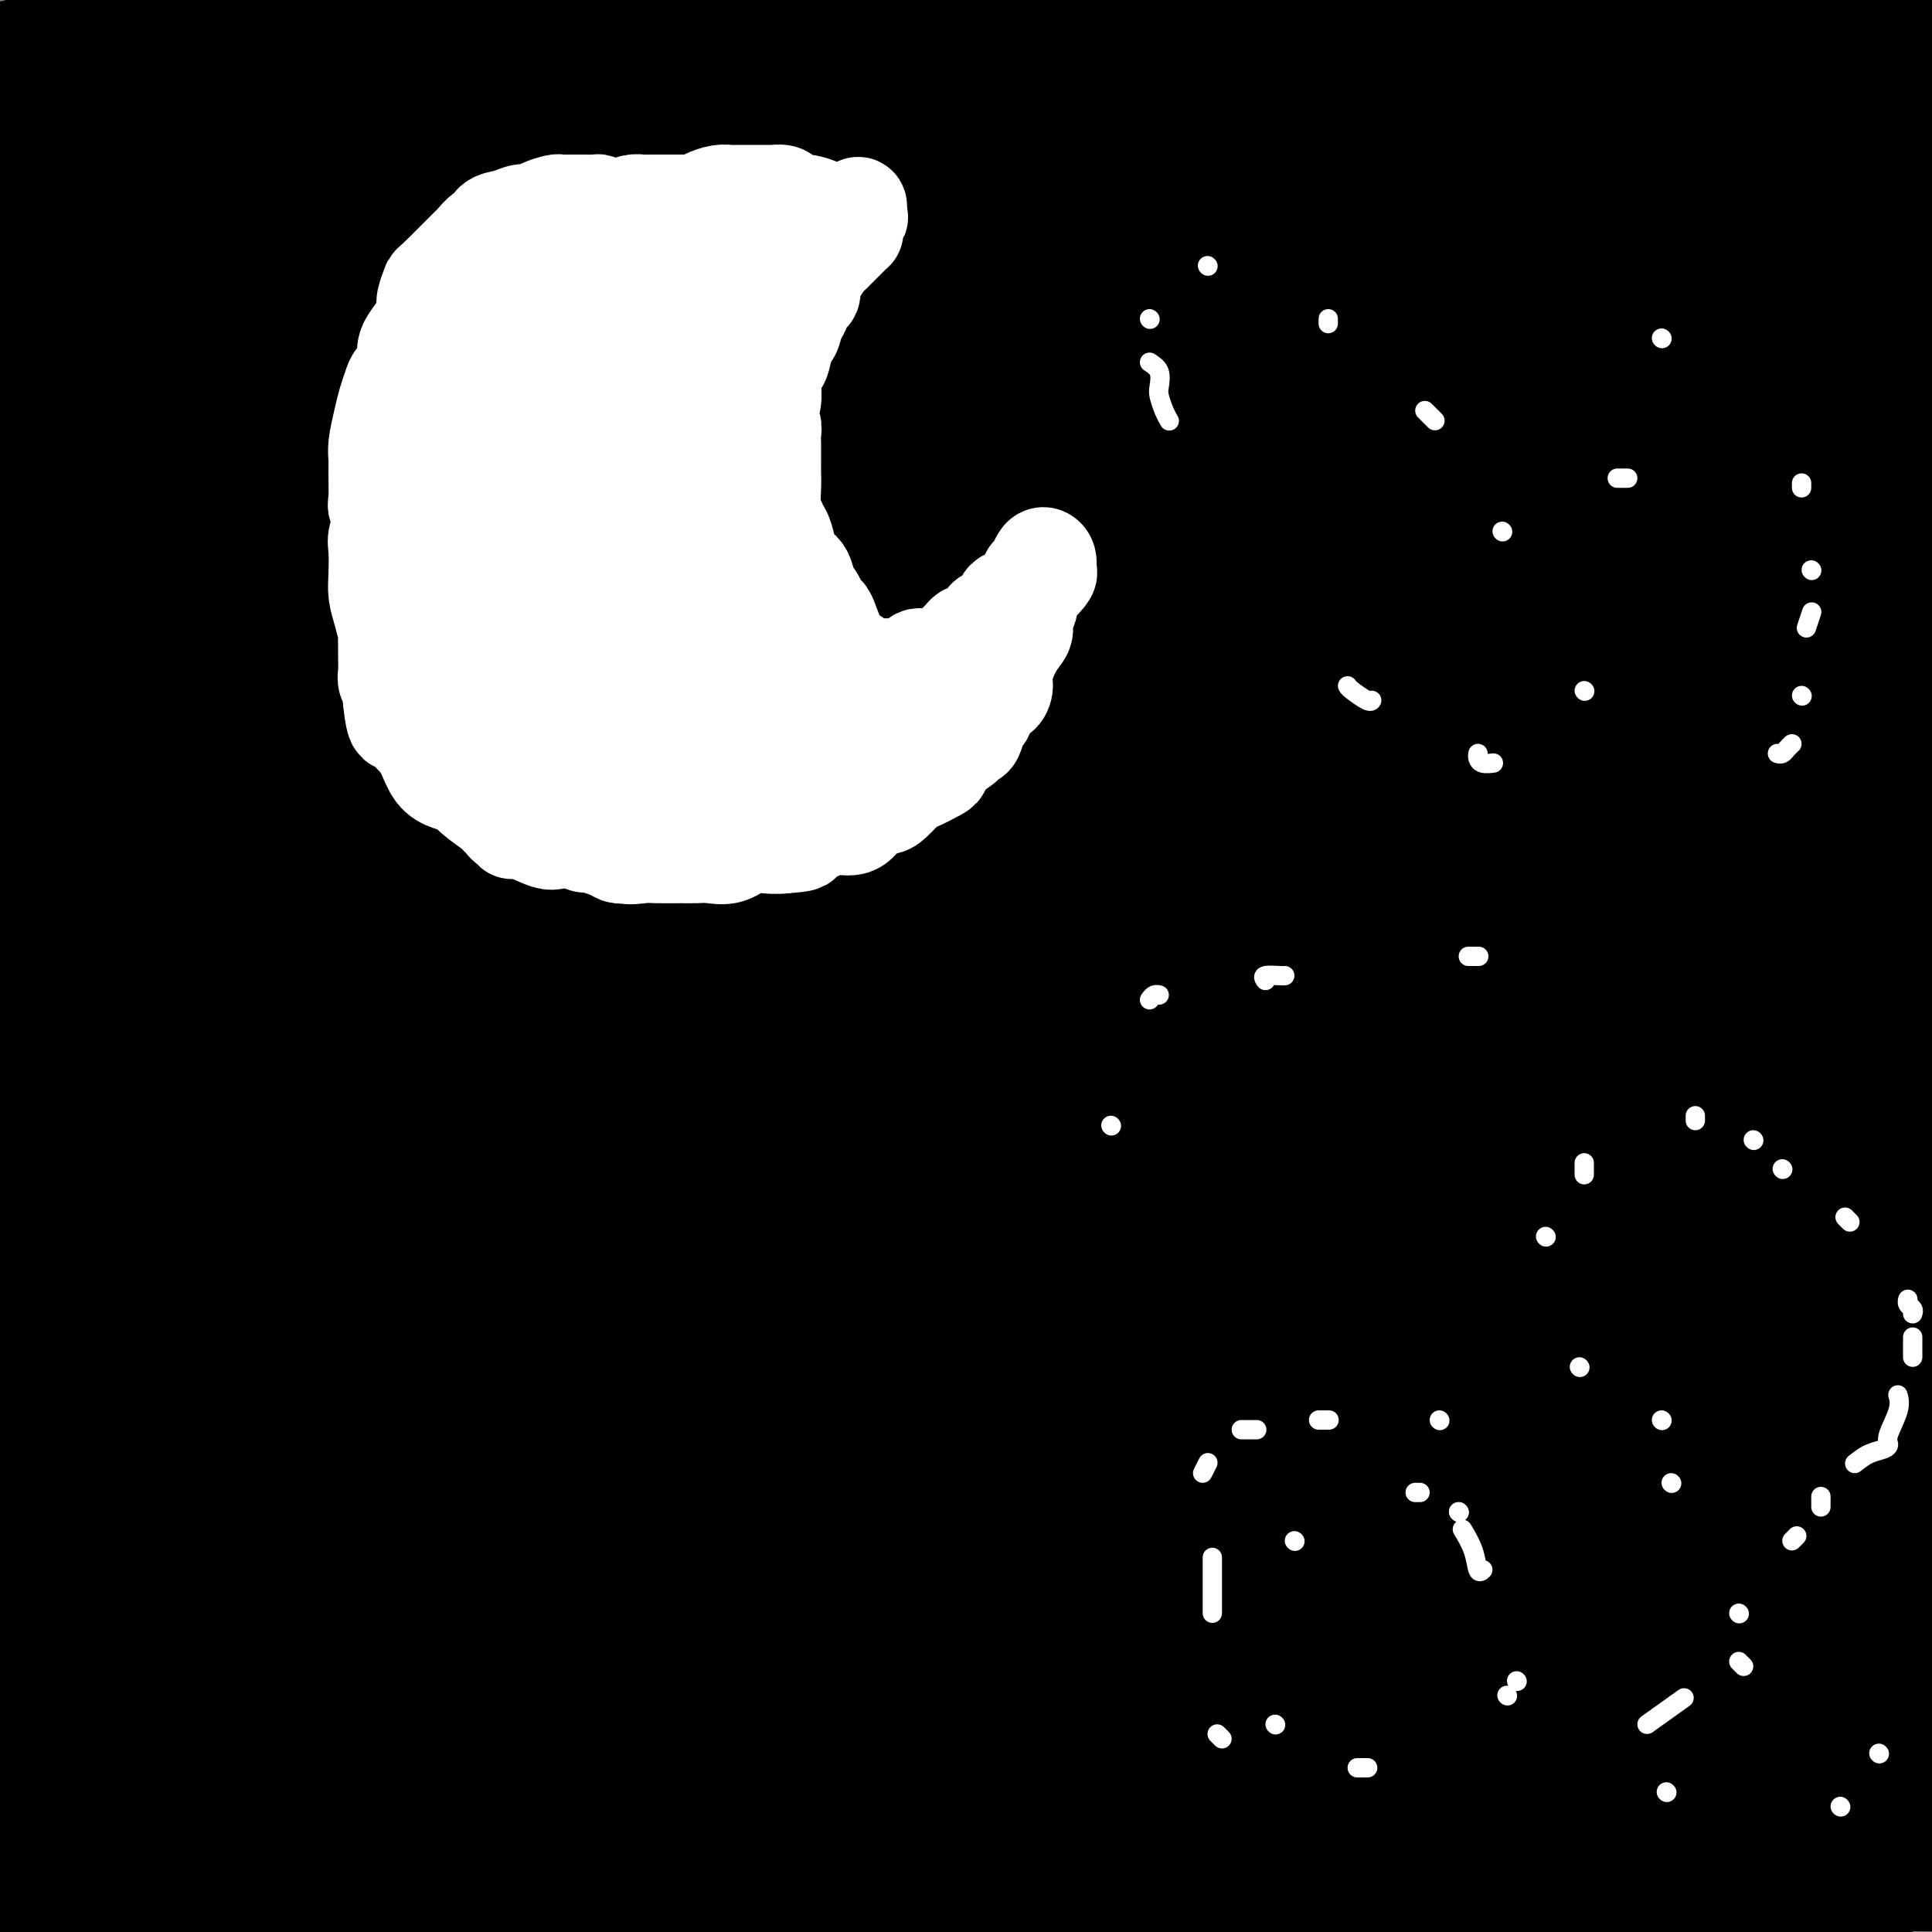 <svg viewBox='0 0 400 400' version='1.1' xmlns='http://www.w3.org/2000/svg' xmlns:xlink='http://www.w3.org/1999/xlink'><rect x="0" y="0" width="400" height="400" fill="#808080" stroke="none"/><g fill='none' stroke='#000000' stroke-width='28' stroke-linecap='round' stroke-linejoin='round'><path d='M50,2c-0.496,0.435 -0.992,0.871 -1,1c-0.008,0.129 0.472,-0.048 -2,1c-2.472,1.048 -7.896,3.321 -11,4c-3.104,0.679 -3.887,-0.234 -11,1c-7.113,1.234 -20.557,4.617 -34,8'/><path d='M46,8c-2.867,0.533 -5.733,1.067 0,0c5.733,-1.067 20.067,-3.733 33,-6c12.933,-2.267 24.467,-4.133 36,-6'/><path d='M126,0c0.637,-0.422 1.273,-0.844 0,0c-1.273,0.844 -4.456,2.956 -10,8c-5.544,5.044 -13.450,13.022 -25,20c-11.550,6.978 -26.744,12.955 -38,18c-11.256,5.045 -18.574,9.156 -27,12c-8.426,2.844 -17.961,4.419 -22,5c-4.039,0.581 -2.583,0.166 -2,0c0.583,-0.166 0.291,-0.083 0,0'/><path d='M41,11c0.000,0.000 12.000,-15.000 12,-15'/><path d='M44,7c2.444,-1.756 4.889,-3.511 0,0c-4.889,3.511 -17.111,12.289 -26,18c-8.889,5.711 -14.444,8.356 -20,11'/><path d='M1,30c-1.400,2.067 -2.800,4.133 0,0c2.800,-4.133 9.800,-14.467 17,-23c7.200,-8.533 14.600,-15.267 22,-22'/><path d='M14,17c4.000,-3.583 8.000,-7.167 0,0c-8.000,7.167 -28.000,25.083 -48,43'/><path d='M72,30c-6.289,2.756 -12.578,5.511 0,0c12.578,-5.511 44.022,-19.289 64,-26c19.978,-6.711 28.489,-6.356 37,-6'/><path d='M194,-1c0.004,-0.644 0.009,-1.288 0,0c-0.009,1.288 -0.030,4.508 -6,11c-5.970,6.492 -17.889,16.256 -32,27c-14.111,10.744 -30.415,22.470 -50,33c-19.585,10.530 -42.453,19.866 -62,26c-19.547,6.134 -35.774,9.067 -52,12'/><path d='M32,70c-6.584,3.542 -13.168,7.083 0,0c13.168,-7.083 46.087,-24.791 71,-37c24.913,-12.209 41.818,-18.918 56,-23c14.182,-4.082 25.639,-5.538 30,-6c4.361,-0.462 1.626,0.069 1,1c-0.626,0.931 0.857,2.260 -4,7c-4.857,4.740 -16.054,12.889 -32,21c-15.946,8.111 -36.639,16.184 -60,24c-23.361,7.816 -49.389,15.376 -68,19c-18.611,3.624 -29.806,3.312 -41,3'/><path d='M17,37c-3.415,2.780 -6.831,5.561 0,0c6.831,-5.561 23.908,-19.462 30,-25c6.092,-5.538 1.200,-2.711 -1,-1c-2.200,1.711 -1.708,2.307 -6,5c-4.292,2.693 -13.369,7.484 -27,14c-13.631,6.516 -31.815,14.758 -50,23'/><path d='M28,34c-11.575,0.893 -23.150,1.785 0,0c23.150,-1.785 81.027,-6.249 113,-8c31.973,-1.751 38.044,-0.790 45,0c6.956,0.790 14.798,1.409 19,3c4.202,1.591 4.765,4.154 3,8c-1.765,3.846 -5.857,8.975 -14,15c-8.143,6.025 -20.337,12.945 -39,21c-18.663,8.055 -43.794,17.246 -70,23c-26.206,5.754 -53.487,8.073 -76,9c-22.513,0.927 -40.256,0.464 -58,0'/><path d='M10,66c-5.117,2.257 -10.235,4.514 0,0c10.235,-4.514 35.821,-15.799 70,-25c34.179,-9.201 76.949,-16.320 102,-19c25.051,-2.680 32.382,-0.923 35,0c2.618,0.923 0.524,1.011 0,2c-0.524,0.989 0.523,2.878 -9,8c-9.523,5.122 -29.614,13.476 -47,18c-17.386,4.524 -32.065,5.218 -56,6c-23.935,0.782 -57.124,1.652 -83,2c-25.876,0.348 -44.438,0.174 -63,0'/><path d='M36,9c-3.576,0.619 -7.151,1.238 0,0c7.151,-1.238 25.029,-4.333 35,-6c9.971,-1.667 12.036,-1.905 13,-2c0.964,-0.095 0.828,-0.047 0,1c-0.828,1.047 -2.348,3.092 -6,5c-3.652,1.908 -9.438,3.680 -13,6c-3.562,2.320 -4.901,5.189 -6,7c-1.099,1.811 -1.957,2.565 -2,3c-0.043,0.435 0.731,0.549 0,1c-0.731,0.451 -2.966,1.237 5,-2c7.966,-3.237 26.133,-10.496 44,-16c17.867,-5.504 35.433,-9.252 53,-13'/><path d='M193,-1c0.917,-0.107 1.833,-0.214 0,0c-1.833,0.214 -6.417,0.750 -8,1c-1.583,0.250 -0.167,0.214 2,-1c2.167,-1.214 5.083,-3.607 8,-6'/><path d='M269,13c4.865,-4.238 9.729,-8.477 0,0c-9.729,8.477 -34.052,29.669 -50,44c-15.948,14.331 -23.522,21.799 -44,35c-20.478,13.201 -53.862,32.133 -68,40c-14.138,7.867 -9.031,4.667 -7,4c2.031,-0.667 0.985,1.199 3,0c2.015,-1.199 7.091,-5.464 17,-11c9.909,-5.536 24.650,-12.343 38,-19c13.350,-6.657 25.308,-13.163 33,-17c7.692,-3.837 11.117,-5.005 13,-6c1.883,-0.995 2.224,-1.816 2,-2c-0.224,-0.184 -1.012,0.270 -2,1c-0.988,0.730 -2.175,1.735 -8,4c-5.825,2.265 -16.287,5.790 -28,11c-11.713,5.210 -24.678,12.105 -46,17c-21.322,4.895 -51.001,7.791 -63,9c-11.999,1.209 -6.319,0.732 -4,0c2.319,-0.732 1.278,-1.721 6,-7c4.722,-5.279 15.207,-14.850 27,-25c11.793,-10.150 24.895,-20.878 36,-30c11.105,-9.122 20.213,-16.637 25,-21c4.787,-4.363 5.253,-5.573 5,-6c-0.253,-0.427 -1.224,-0.072 -2,0c-0.776,0.072 -1.357,-0.139 -4,0c-2.643,0.139 -7.349,0.628 -14,1c-6.651,0.372 -15.247,0.626 -23,1c-7.753,0.374 -14.663,0.869 -20,1c-5.337,0.131 -9.101,-0.103 -9,0c0.101,0.103 4.068,0.543 17,-4c12.932,-4.543 34.828,-14.069 55,-20c20.172,-5.931 38.621,-8.266 54,-11c15.379,-2.734 27.690,-5.867 40,-9'/><path d='M247,1c1.903,-1.613 3.806,-3.226 0,0c-3.806,3.226 -13.320,11.290 -24,20c-10.680,8.710 -22.528,18.066 -38,28c-15.472,9.934 -34.570,20.447 -53,30c-18.430,9.553 -36.191,18.146 -49,26c-12.809,7.854 -20.666,14.970 -24,18c-3.334,3.030 -2.143,1.974 7,0c9.143,-1.974 26.240,-4.868 41,-7c14.760,-2.132 27.183,-3.503 42,-7c14.817,-3.497 32.028,-9.121 45,-12c12.972,-2.879 21.706,-3.015 25,-3c3.294,0.015 1.150,0.181 -1,1c-2.150,0.819 -4.306,2.293 -10,5c-5.694,2.707 -14.927,6.648 -27,9c-12.073,2.352 -26.987,3.115 -42,5c-15.013,1.885 -30.124,4.893 -46,7c-15.876,2.107 -32.517,3.315 -40,4c-7.483,0.685 -5.809,0.848 -5,0c0.809,-0.848 0.752,-2.707 9,-7c8.248,-4.293 24.801,-11.020 42,-17c17.199,-5.980 35.043,-11.213 50,-14c14.957,-2.787 27.026,-3.129 33,-4c5.974,-0.871 5.852,-2.272 1,0c-4.852,2.272 -14.435,8.217 -25,12c-10.565,3.783 -22.114,5.403 -43,6c-20.886,0.597 -51.110,0.171 -79,0c-27.890,-0.171 -53.445,-0.085 -79,0'/><path d='M11,91c-12.244,1.179 -24.488,2.358 0,0c24.488,-2.358 85.708,-8.253 120,-11c34.292,-2.747 41.656,-2.347 64,-4c22.344,-1.653 59.669,-5.359 85,-7c25.331,-1.641 38.667,-1.217 44,-1c5.333,0.217 2.662,0.228 0,2c-2.662,1.772 -5.315,5.307 -18,10c-12.685,4.693 -35.401,10.545 -64,16c-28.599,5.455 -63.082,10.513 -94,13c-30.918,2.487 -58.270,2.402 -80,5c-21.730,2.598 -37.839,7.878 -43,10c-5.161,2.122 0.625,1.087 -4,1c-4.625,-0.087 -19.662,0.773 2,0c21.662,-0.773 80.022,-3.179 125,-8c44.978,-4.821 76.575,-12.057 102,-16c25.425,-3.943 44.680,-4.593 53,-5c8.320,-0.407 5.705,-0.570 5,0c-0.705,0.570 0.499,1.872 -11,5c-11.499,3.128 -35.701,8.082 -62,11c-26.299,2.918 -54.695,3.801 -79,5c-24.305,1.199 -44.520,2.714 -58,4c-13.480,1.286 -20.226,2.342 -23,3c-2.774,0.658 -1.576,0.918 0,1c1.576,0.082 3.530,-0.016 15,0c11.470,0.016 32.458,0.144 53,0c20.542,-0.144 40.640,-0.560 58,3c17.360,3.560 31.983,11.098 37,17c5.017,5.902 0.427,10.170 -10,18c-10.427,7.830 -26.692,19.224 -48,28c-21.308,8.776 -47.659,14.936 -74,19c-26.341,4.064 -52.670,6.032 -79,8'/><path d='M27,218c-25.833,2.333 -50.917,4.167 -76,6'/><path d='M88,233c-13.092,0.050 -26.184,0.100 0,0c26.184,-0.100 91.645,-0.352 149,0c57.355,0.352 106.606,1.306 127,4c20.394,2.694 11.932,7.128 1,13c-10.932,5.872 -24.332,13.182 -41,18c-16.668,4.818 -36.603,7.143 -74,8c-37.397,0.857 -92.256,0.245 -145,0c-52.744,-0.245 -103.372,-0.122 -154,0'/><path d='M107,278c-20.132,0.174 -40.264,0.348 0,0c40.264,-0.348 140.925,-1.217 189,1c48.075,2.217 43.564,7.519 41,12c-2.564,4.481 -3.182,8.139 -17,16c-13.818,7.861 -40.836,19.924 -67,27c-26.164,7.076 -51.476,9.165 -95,12c-43.524,2.835 -105.262,6.418 -167,10'/><path d='M137,384c-11.643,-0.065 -23.286,-0.131 0,0c23.286,0.131 81.500,0.458 110,2c28.500,1.542 27.286,4.298 23,8c-4.286,3.702 -11.643,8.351 -19,13'/><path d='M385,381c-4.333,1.417 -8.667,2.833 0,0c8.667,-2.833 30.333,-9.917 52,-17'/><path d='M135,385c-8.494,1.571 -16.988,3.143 0,0c16.988,-3.143 59.458,-11.000 100,-16c40.542,-5.000 79.155,-7.143 107,-8c27.845,-0.857 44.923,-0.429 62,0'/><path d='M381,389c7.333,-1.250 14.667,-2.500 0,0c-14.667,2.500 -51.333,8.750 -88,15'/><path d='M172,389c-11.556,1.178 -23.111,2.356 0,0c23.111,-2.356 80.889,-8.244 126,-11c45.111,-2.756 77.556,-2.378 110,-2'/><path d='M171,392c-8.451,1.908 -16.903,3.817 0,0c16.903,-3.817 59.160,-13.359 93,-18c33.840,-4.641 59.262,-4.380 78,-5c18.738,-0.620 30.791,-2.121 31,-1c0.209,1.121 -11.428,4.864 -22,7c-10.572,2.136 -20.081,2.665 -43,5c-22.919,2.335 -59.247,6.475 -94,10c-34.753,3.525 -67.929,6.436 -98,8c-30.071,1.564 -57.035,1.782 -84,2'/><path d='M29,378c-7.132,1.980 -14.263,3.961 0,0c14.263,-3.961 49.921,-13.862 81,-21c31.079,-7.138 57.579,-11.512 75,-14c17.421,-2.488 25.762,-3.090 24,0c-1.762,3.090 -13.628,9.870 -32,18c-18.372,8.130 -43.249,17.608 -74,25c-30.751,7.392 -67.375,12.696 -104,18'/><path d='M36,379c-3.661,0.391 -7.322,0.782 0,0c7.322,-0.782 25.628,-2.737 45,-4c19.372,-1.263 39.811,-1.833 60,-2c20.189,-0.167 40.128,0.071 51,0c10.872,-0.071 12.678,-0.449 2,4c-10.678,4.449 -33.839,13.724 -57,23'/><path d='M208,389c-11.556,0.333 -23.111,0.667 0,0c23.111,-0.667 80.889,-2.333 120,-3c39.111,-0.667 59.556,-0.333 80,0'/><path d='M145,391c-8.875,2.625 -17.750,5.250 0,0c17.750,-5.250 62.125,-18.375 100,-27c37.875,-8.625 69.250,-12.750 94,-16c24.750,-3.250 42.875,-5.625 61,-8'/><path d='M391,347c15.167,-1.003 30.335,-2.006 0,0c-30.335,2.006 -106.172,7.022 -143,9c-36.828,1.978 -34.646,0.917 -64,1c-29.354,0.083 -90.244,1.309 -144,2c-53.756,0.691 -100.378,0.845 -147,1'/><path d='M22,311c-9.764,0.293 -19.528,0.586 0,0c19.528,-0.586 68.346,-2.051 113,-2c44.654,0.051 85.142,1.617 106,2c20.858,0.383 22.086,-0.417 21,0c-1.086,0.417 -4.487,2.050 -16,5c-11.513,2.950 -31.138,7.217 -60,11c-28.862,3.783 -66.961,7.081 -105,11c-38.039,3.919 -76.020,8.460 -114,13'/><path d='M93,341c-9.542,0.340 -19.084,0.679 0,0c19.084,-0.679 66.794,-2.377 108,-4c41.206,-1.623 75.909,-3.170 83,-2c7.091,1.170 -13.429,5.056 -39,10c-25.571,4.944 -56.192,10.947 -93,16c-36.808,5.053 -79.802,9.158 -127,11c-47.198,1.842 -98.599,1.421 -150,1'/><path d='M88,343c-18.363,0.113 -36.726,0.226 0,0c36.726,-0.226 128.542,-0.792 191,-1c62.458,-0.208 95.560,-0.060 116,0c20.440,0.060 28.220,0.030 36,0'/><path d='M326,360c12.012,-0.821 24.024,-1.643 0,0c-24.024,1.643 -84.083,5.750 -145,11c-60.917,5.250 -122.690,11.643 -173,15c-50.310,3.357 -89.155,3.679 -128,4'/><path d='M76,350c-14.336,-0.090 -28.673,-0.181 0,0c28.673,0.181 100.354,0.632 154,0c53.646,-0.632 89.255,-2.349 112,-3c22.745,-0.651 32.625,-0.238 33,0c0.375,0.238 -8.755,0.301 -27,2c-18.245,1.699 -45.604,5.034 -88,8c-42.396,2.966 -99.827,5.562 -147,7c-47.173,1.438 -84.086,1.719 -121,2'/><path d='M60,300c-13.684,0.502 -27.368,1.004 0,0c27.368,-1.004 95.787,-3.514 148,-5c52.213,-1.486 88.219,-1.949 114,-2c25.781,-0.051 41.338,0.308 46,0c4.662,-0.308 -1.571,-1.284 -17,0c-15.429,1.284 -40.053,4.829 -65,8c-24.947,3.171 -50.216,5.969 -91,12c-40.784,6.031 -97.081,15.295 -150,20c-52.919,4.705 -102.459,4.853 -152,5'/><path d='M28,303c-14.024,0.310 -28.048,0.619 0,0c28.048,-0.619 98.167,-2.167 159,-3c60.833,-0.833 112.381,-0.952 152,-1c39.619,-0.048 67.310,-0.024 95,0'/><path d='M303,329c9.726,-0.780 19.452,-1.560 0,0c-19.452,1.560 -68.083,5.458 -117,9c-48.917,3.542 -98.119,6.726 -164,9c-65.881,2.274 -148.440,3.637 -231,5'/><path d='M166,332c-15.133,0.089 -30.267,0.178 0,0c30.267,-0.178 105.933,-0.622 159,-1c53.067,-0.378 83.533,-0.689 114,-1'/><path d='M350,350c6.149,-0.649 12.298,-1.298 0,0c-12.298,1.298 -43.042,4.542 -109,6c-65.958,1.458 -167.131,1.131 -240,2c-72.869,0.869 -117.435,2.935 -162,5'/><path d='M131,325c-14.173,0.000 -28.345,0.000 0,0c28.345,0.000 99.208,0.000 150,0c50.792,0.000 81.512,0.000 99,0c17.488,0.000 21.744,0.000 26,0'/><path d='M355,331c8.429,-1.000 16.857,-2.000 0,0c-16.857,2.000 -59.000,7.000 -107,11c-48.000,4.000 -101.857,7.000 -154,9c-52.143,2.000 -102.571,3.000 -153,4'/><path d='M59,322c-14.627,0.026 -29.254,0.051 0,0c29.254,-0.051 102.390,-0.179 148,0c45.610,0.179 63.695,0.666 86,0c22.305,-0.666 48.830,-2.485 50,0c1.170,2.485 -23.016,9.274 -52,16c-28.984,6.726 -62.765,13.388 -106,19c-43.235,5.612 -95.924,10.175 -145,12c-49.076,1.825 -94.538,0.913 -140,0'/><path d='M22,320c-9.763,0.290 -19.525,0.581 0,0c19.525,-0.581 68.339,-2.032 98,-3c29.661,-0.968 40.171,-1.453 47,-1c6.829,0.453 9.979,1.845 9,3c-0.979,1.155 -6.087,2.072 -15,5c-8.913,2.928 -21.630,7.865 -53,11c-31.370,3.135 -81.391,4.467 -107,5c-25.609,0.533 -26.804,0.266 -28,0'/><path d='M33,318c-5.428,1.539 -10.856,3.078 0,0c10.856,-3.078 37.997,-10.774 72,-16c34.003,-5.226 74.869,-7.982 113,-9c38.131,-1.018 73.525,-0.298 102,0c28.475,0.298 50.029,0.175 58,0c7.971,-0.175 2.360,-0.403 -2,2c-4.360,2.403 -7.468,7.438 -39,17c-31.532,9.562 -91.490,23.651 -146,31c-54.510,7.349 -103.574,7.957 -143,9c-39.426,1.043 -69.213,2.522 -99,4'/><path d='M140,274c-4.646,0.223 -9.292,0.445 0,0c9.292,-0.445 32.522,-1.558 49,-2c16.478,-0.442 26.205,-0.212 40,0c13.795,0.212 31.658,0.408 39,0c7.342,-0.408 4.164,-1.419 2,0c-2.164,1.419 -3.313,5.267 -34,11c-30.687,5.733 -90.910,13.352 -139,18c-48.090,4.648 -84.045,6.324 -120,8'/><path d='M20,241c-12.125,0.492 -24.251,0.985 0,0c24.251,-0.985 84.877,-3.447 124,-5c39.123,-1.553 56.743,-2.198 70,-2c13.257,0.198 22.151,1.239 29,1c6.849,-0.239 11.652,-1.757 -11,4c-22.652,5.757 -72.758,18.788 -122,26c-49.242,7.212 -97.621,8.606 -146,10'/><path d='M56,221c-15.024,0.333 -30.048,0.667 0,0c30.048,-0.667 105.167,-2.333 166,-3c60.833,-0.667 107.381,-0.333 135,0c27.619,0.333 36.310,0.667 45,1'/><path d='M370,228c7.464,-1.690 14.929,-3.381 0,0c-14.929,3.381 -52.250,11.833 -100,17c-47.750,5.167 -105.929,7.048 -164,10c-58.071,2.952 -116.036,6.976 -174,11'/><path d='M191,224c-16.689,0.556 -33.378,1.111 0,0c33.378,-1.111 116.822,-3.889 177,-5c60.178,-1.111 97.089,-0.556 134,0'/><path d='M172,258c9.244,-0.600 18.489,-1.200 0,0c-18.489,1.200 -64.711,4.200 -104,6c-39.289,1.800 -71.644,2.400 -104,3'/><path d='M8,231c-17.844,0.333 -35.689,0.667 0,0c35.689,-0.667 124.911,-2.333 208,-3c83.089,-0.667 160.044,-0.333 237,0'/><path d='M273,259c18.156,-1.089 36.311,-2.178 0,0c-36.311,2.178 -127.089,7.622 -190,11c-62.911,3.378 -97.956,4.689 -133,6'/><path d='M63,244c-23.711,1.178 -47.422,2.356 0,0c47.422,-2.356 165.978,-8.244 248,-11c82.022,-2.756 127.511,-2.378 173,-2'/><path d='M386,261c10.292,-0.893 20.583,-1.786 0,0c-20.583,1.786 -72.042,6.250 -133,11c-60.958,4.750 -131.417,9.786 -196,13c-64.583,3.214 -123.292,4.607 -182,6'/><path d='M92,263c-27.200,0.933 -54.400,1.867 0,0c54.400,-1.867 190.400,-6.533 270,-8c79.600,-1.467 102.800,0.267 126,2'/><path d='M256,307c18.289,-1.422 36.578,-2.844 0,0c-36.578,2.844 -128.022,9.956 -201,14c-72.978,4.044 -127.489,5.022 -182,6'/><path d='M111,278c-24.489,0.311 -48.978,0.622 0,0c48.978,-0.622 171.422,-2.178 235,-2c63.578,0.178 68.289,2.089 73,4'/><path d='M348,311c17.571,-1.010 35.142,-2.019 0,0c-35.142,2.019 -122.997,7.067 -169,9c-46.003,1.933 -50.155,0.751 -76,1c-25.845,0.249 -73.384,1.928 -98,1c-24.616,-0.928 -26.308,-4.464 -28,-8'/><path d='M1,294c-5.333,2.867 -10.666,5.733 0,0c10.666,-5.733 37.330,-20.067 76,-30c38.670,-9.933 89.347,-15.465 127,-18c37.653,-2.535 62.283,-2.071 86,-2c23.717,0.071 46.521,-0.249 58,0c11.479,0.249 11.634,1.066 12,2c0.366,0.934 0.945,1.983 0,5c-0.945,3.017 -3.413,8.002 -9,14c-5.587,5.998 -14.292,13.008 -18,17c-3.708,3.992 -2.420,4.964 -9,11c-6.580,6.036 -21.030,17.135 -28,23c-6.970,5.865 -6.461,6.494 -8,7c-1.539,0.506 -5.125,0.887 -7,2c-1.875,1.113 -2.037,2.956 -1,0c1.037,-2.956 3.275,-10.711 8,-19c4.725,-8.289 11.939,-17.111 19,-25c7.061,-7.889 13.970,-14.845 20,-21c6.030,-6.155 11.183,-11.509 15,-14c3.817,-2.491 6.300,-2.121 8,-2c1.700,0.121 2.619,-0.009 3,0c0.381,0.009 0.226,0.158 1,3c0.774,2.842 2.478,8.378 3,14c0.522,5.622 -0.136,11.332 -2,20c-1.864,8.668 -4.933,20.296 -7,28c-2.067,7.704 -3.132,11.486 -5,16c-1.868,4.514 -4.537,9.761 -6,13c-1.463,3.239 -1.718,4.470 0,2c1.718,-2.470 5.409,-8.641 7,-12c1.591,-3.359 1.082,-3.904 11,-19c9.918,-15.096 30.262,-44.742 41,-60c10.738,-15.258 11.869,-16.129 13,-17'/><path d='M390,253c3.548,-2.358 7.096,-4.716 0,0c-7.096,4.716 -24.835,16.504 -39,19c-14.165,2.496 -24.756,-4.302 -29,-9c-4.244,-4.698 -2.139,-7.296 -1,-17c1.139,-9.704 1.314,-26.515 4,-41c2.686,-14.485 7.885,-26.646 17,-42c9.115,-15.354 22.146,-33.903 29,-43c6.854,-9.097 7.530,-8.742 12,-12c4.470,-3.258 12.735,-10.129 21,-17'/><path d='M377,155c4.604,-2.469 9.208,-4.937 0,0c-9.208,4.937 -32.228,17.281 -56,28c-23.772,10.719 -48.296,19.814 -74,25c-25.704,5.186 -52.586,6.462 -74,7c-21.414,0.538 -37.358,0.339 -45,1c-7.642,0.661 -6.981,2.183 -4,-1c2.981,-3.183 8.284,-11.070 24,-19c15.716,-7.930 41.847,-15.904 76,-22c34.153,-6.096 76.330,-10.313 122,-12c45.670,-1.687 94.835,-0.843 144,0'/><path d='M389,237c9.768,-0.443 19.536,-0.885 0,0c-19.536,0.885 -68.377,3.098 -97,4c-28.623,0.902 -37.030,0.494 -43,0c-5.970,-0.494 -9.503,-1.074 -8,-6c1.503,-4.926 8.042,-14.197 20,-24c11.958,-9.803 29.335,-20.139 50,-29c20.665,-8.861 44.619,-16.246 63,-20c18.381,-3.754 31.191,-3.877 44,-4'/><path d='M355,202c8.845,-1.518 17.690,-3.036 0,0c-17.690,3.036 -61.917,10.625 -106,15c-44.083,4.375 -88.024,5.536 -136,6c-47.976,0.464 -99.988,0.232 -152,0'/><path d='M66,151c-21.199,0.299 -42.399,0.598 0,0c42.399,-0.598 148.396,-2.091 203,1c54.604,3.091 57.813,10.768 60,15c2.187,4.232 3.351,5.018 -2,10c-5.351,4.982 -17.218,14.160 -40,21c-22.782,6.840 -56.480,11.341 -101,13c-44.520,1.659 -99.863,0.474 -149,0c-49.137,-0.474 -92.069,-0.237 -135,0'/><path d='M8,177c-13.945,0.246 -27.891,0.491 0,0c27.891,-0.491 97.618,-1.719 149,0c51.382,1.719 84.418,6.384 110,12c25.582,5.616 43.708,12.185 44,19c0.292,6.815 -17.252,13.878 -39,22c-21.748,8.122 -47.701,17.302 -86,23c-38.299,5.698 -88.942,7.914 -135,9c-46.058,1.086 -87.529,1.043 -129,1'/><path d='M132,246c-3.712,0.036 -7.424,0.071 0,0c7.424,-0.071 25.983,-0.249 48,0c22.017,0.249 47.491,0.926 62,0c14.509,-0.926 18.054,-3.454 2,1c-16.054,4.454 -51.707,15.892 -79,22c-27.293,6.108 -46.227,6.888 -77,8c-30.773,1.112 -73.387,2.556 -116,4'/><path d='M84,221c-11.579,0.277 -23.158,0.555 0,0c23.158,-0.555 81.051,-1.942 122,-2c40.949,-0.058 64.952,1.214 77,2c12.048,0.786 12.139,1.086 7,3c-5.139,1.914 -15.510,5.443 -31,11c-15.490,5.557 -36.100,13.142 -73,17c-36.900,3.858 -90.092,3.989 -123,3c-32.908,-0.989 -45.534,-3.098 -50,-4c-4.466,-0.902 -0.772,-0.595 11,-6c11.772,-5.405 31.621,-16.521 58,-26c26.379,-9.479 59.287,-17.322 98,-21c38.713,-3.678 83.230,-3.192 101,-3c17.770,0.192 8.792,0.091 7,0c-1.792,-0.091 3.603,-0.171 5,0c1.397,0.171 -1.203,0.592 -5,1c-3.797,0.408 -8.791,0.803 -17,1c-8.209,0.197 -19.633,0.197 -28,0c-8.367,-0.197 -13.676,-0.592 -18,-1c-4.324,-0.408 -7.664,-0.831 -9,-1c-1.336,-0.169 -0.668,-0.085 0,0'/><path d='M92,192c-0.558,-0.051 -1.117,-0.103 -2,0c-0.883,0.103 -2.091,0.359 -3,0c-0.909,-0.359 -1.519,-1.334 -3,-2c-1.481,-0.666 -3.834,-1.023 -6,-1c-2.166,0.023 -4.147,0.426 -6,0c-1.853,-0.426 -3.579,-1.681 -10,-2c-6.421,-0.319 -17.536,0.299 -25,0c-7.464,-0.299 -11.275,-1.514 -20,-2c-8.725,-0.486 -22.362,-0.243 -36,0'/><path d='M26,220c-6.223,-0.340 -12.446,-0.680 0,0c12.446,0.680 43.561,2.378 67,3c23.439,0.622 39.201,0.166 54,0c14.799,-0.166 28.633,-0.041 37,0c8.367,0.041 11.266,-0.002 10,0c-1.266,0.002 -6.698,0.050 -10,0c-3.302,-0.050 -4.476,-0.199 -5,0c-0.524,0.199 -0.400,0.747 -7,-1c-6.600,-1.747 -19.924,-5.788 -28,-8c-8.076,-2.212 -10.905,-2.596 -33,-5c-22.095,-2.404 -63.456,-6.830 -95,-9c-31.544,-2.170 -53.272,-2.085 -75,-2'/><path d='M4,185c-6.324,0.108 -12.649,0.216 0,0c12.649,-0.216 44.271,-0.755 69,0c24.729,0.755 42.564,2.803 57,4c14.436,1.197 25.474,1.543 29,2c3.526,0.457 -0.461,1.026 -6,2c-5.539,0.974 -12.629,2.354 -24,4c-11.371,1.646 -27.023,3.559 -47,5c-19.977,1.441 -44.279,2.412 -65,3c-20.721,0.588 -37.860,0.794 -55,1'/><path d='M45,196c-10.911,0.108 -21.822,0.215 0,0c21.822,-0.215 76.375,-0.754 111,-1c34.625,-0.246 49.320,-0.199 82,1c32.680,1.199 83.345,3.550 105,4c21.655,0.450 14.299,-1.002 8,0c-6.299,1.002 -11.541,4.456 -25,8c-13.459,3.544 -35.133,7.177 -64,9c-28.867,1.823 -64.926,1.837 -104,2c-39.074,0.163 -81.164,0.475 -114,0c-32.836,-0.475 -56.418,-1.738 -80,-3'/><path d='M6,160c-0.166,-0.113 -0.333,-0.226 0,0c0.333,0.226 1.164,0.793 2,1c0.836,0.207 1.677,0.056 2,0c0.323,-0.056 0.128,-0.015 3,0c2.872,0.015 8.811,0.004 11,0c2.189,-0.004 0.629,-0.001 11,0c10.371,0.001 32.675,0.000 48,0c15.325,-0.000 23.672,-0.001 33,0c9.328,0.001 19.635,0.002 26,0c6.365,-0.002 8.786,-0.007 9,0c0.214,0.007 -1.779,0.027 -3,0c-1.221,-0.027 -1.670,-0.101 -4,0c-2.330,0.101 -6.542,0.378 -18,1c-11.458,0.622 -30.162,1.591 -45,2c-14.838,0.409 -25.811,0.260 -41,0c-15.189,-0.260 -34.595,-0.630 -54,-1'/><path d='M18,139c-6.172,0.113 -12.343,0.226 0,0c12.343,-0.226 43.202,-0.790 72,-1c28.798,-0.210 55.537,-0.067 75,0c19.463,0.067 31.652,0.058 43,0c11.348,-0.058 21.857,-0.163 26,0c4.143,0.163 1.920,0.595 0,1c-1.920,0.405 -3.537,0.783 -14,2c-10.463,1.217 -29.774,3.275 -53,4c-23.226,0.725 -50.369,0.118 -77,0c-26.631,-0.118 -52.752,0.252 -69,0c-16.248,-0.252 -22.624,-1.126 -29,-2'/><path d='M58,127c-7.494,0.227 -14.988,0.455 0,0c14.988,-0.455 52.458,-1.592 86,-2c33.542,-0.408 63.157,-0.085 86,0c22.843,0.085 38.915,-0.066 46,0c7.085,0.066 5.183,0.348 4,1c-1.183,0.652 -1.648,1.673 -12,3c-10.352,1.327 -30.592,2.959 -55,4c-24.408,1.041 -52.983,1.493 -75,1c-22.017,-0.493 -37.475,-1.929 -46,-3c-8.525,-1.071 -10.115,-1.777 -9,-2c1.115,-0.223 4.937,0.037 9,-2c4.063,-2.037 8.369,-6.369 17,-9c8.631,-2.631 21.588,-3.559 28,-4c6.412,-0.441 6.278,-0.395 5,0c-1.278,0.395 -3.702,1.139 -9,2c-5.298,0.861 -13.472,1.839 -27,3c-13.528,1.161 -32.411,2.505 -49,3c-16.589,0.495 -30.882,0.141 -44,0c-13.118,-0.141 -25.059,-0.071 -37,0'/><path d='M42,118c-12.580,-0.108 -25.160,-0.216 0,0c25.160,0.216 88.061,0.757 116,1c27.939,0.243 20.917,0.187 34,1c13.083,0.813 46.271,2.496 61,3c14.729,0.504 10.998,-0.172 10,0c-0.998,0.172 0.735,1.193 0,2c-0.735,0.807 -3.939,1.399 -6,2c-2.061,0.601 -2.980,1.212 -5,2c-2.020,0.788 -5.142,1.752 -8,2c-2.858,0.248 -5.451,-0.222 -9,0c-3.549,0.222 -8.052,1.134 -15,2c-6.948,0.866 -16.339,1.686 -29,2c-12.661,0.314 -28.590,0.123 -40,0c-11.410,-0.123 -18.300,-0.176 -31,0c-12.700,0.176 -31.211,0.581 -44,0c-12.789,-0.581 -19.856,-2.149 -23,-3c-3.144,-0.851 -2.364,-0.985 -2,-1c0.364,-0.015 0.314,0.087 1,0c0.686,-0.087 2.109,-0.365 4,-1c1.891,-0.635 4.251,-1.627 7,-2c2.749,-0.373 5.888,-0.126 11,0c5.112,0.126 12.196,0.133 24,0c11.804,-0.133 28.326,-0.405 45,0c16.674,0.405 33.498,1.487 55,2c21.502,0.513 47.681,0.457 73,1c25.319,0.543 49.778,1.685 66,2c16.222,0.315 24.206,-0.196 37,0c12.794,0.196 30.397,1.098 48,2'/><path d='M362,175c6.099,-0.080 12.199,-0.160 0,0c-12.199,0.160 -42.696,0.560 -78,0c-35.304,-0.560 -75.414,-2.081 -98,-4c-22.586,-1.919 -27.648,-4.237 -29,-5c-1.352,-0.763 1.008,0.029 2,0c0.992,-0.029 0.618,-0.881 5,-2c4.382,-1.119 13.520,-2.507 20,-3c6.480,-0.493 10.300,-0.093 20,0c9.700,0.093 25.279,-0.121 39,0c13.721,0.121 25.585,0.579 41,0c15.415,-0.579 34.381,-2.194 54,-2c19.619,0.194 39.891,2.198 58,3c18.109,0.802 34.054,0.401 50,0'/><path d='M385,175c4.826,-0.226 9.651,-0.453 0,0c-9.651,0.453 -33.780,1.585 -58,2c-24.220,0.415 -48.532,0.111 -74,0c-25.468,-0.111 -52.093,-0.031 -70,0c-17.907,0.031 -27.096,0.011 -35,0c-7.904,-0.011 -14.522,-0.013 -17,0c-2.478,0.013 -0.816,0.042 4,-1c4.816,-1.042 12.786,-3.156 25,-5c12.214,-1.844 28.673,-3.420 63,-4c34.327,-0.580 86.522,-0.166 124,0c37.478,0.166 60.239,0.083 83,0'/><path d='M391,210c3.590,-0.070 7.180,-0.140 0,0c-7.180,0.140 -25.131,0.491 -36,-1c-10.869,-1.491 -14.657,-4.825 -16,-8c-1.343,-3.175 -0.241,-6.193 12,-17c12.241,-10.807 35.620,-29.404 59,-48'/><path d='M359,148c3.499,0.017 6.998,0.034 0,0c-6.998,-0.034 -24.493,-0.120 -32,0c-7.507,0.120 -5.025,0.445 -3,-1c2.025,-1.445 3.595,-4.660 8,-9c4.405,-4.340 11.646,-9.804 19,-14c7.354,-4.196 14.820,-7.125 22,-9c7.180,-1.875 14.072,-2.696 17,-3c2.928,-0.304 1.892,-0.090 2,0c0.108,0.090 1.361,0.057 2,0c0.639,-0.057 0.663,-0.138 1,2c0.337,2.138 0.986,6.496 0,12c-0.986,5.504 -3.605,12.153 -7,21c-3.395,8.847 -7.564,19.893 -15,34c-7.436,14.107 -18.138,31.274 -23,40c-4.862,8.726 -3.883,9.010 -4,11c-0.117,1.990 -1.328,5.686 -2,8c-0.672,2.314 -0.804,3.247 2,1c2.804,-2.247 8.545,-7.675 15,-14c6.455,-6.325 13.622,-13.549 20,-20c6.378,-6.451 11.965,-12.129 18,-18c6.035,-5.871 12.517,-11.936 19,-18'/><path d='M399,60c0.652,-0.061 1.304,-0.121 0,0c-1.304,0.121 -4.565,0.425 -8,0c-3.435,-0.425 -7.046,-1.577 -12,-2c-4.954,-0.423 -11.251,-0.115 -15,0c-3.749,0.115 -4.950,0.037 -6,0c-1.050,-0.037 -1.949,-0.033 -3,0c-1.051,0.033 -2.254,0.095 -3,0c-0.746,-0.095 -1.035,-0.348 -2,0c-0.965,0.348 -2.605,1.299 -4,2c-1.395,0.701 -2.545,1.154 -4,2c-1.455,0.846 -3.215,2.085 -5,4c-1.785,1.915 -3.594,4.507 -5,6c-1.406,1.493 -2.407,1.888 -3,3c-0.593,1.112 -0.776,2.943 -1,4c-0.224,1.057 -0.488,1.341 -1,2c-0.512,0.659 -1.273,1.693 -2,2c-0.727,0.307 -1.422,-0.114 -1,0c0.422,0.114 1.961,0.763 3,1c1.039,0.237 1.577,0.064 5,0c3.423,-0.064 9.729,-0.017 17,0c7.271,0.017 15.506,0.005 25,0c9.494,-0.005 20.247,-0.002 31,0'/><path d='M391,95c3.100,-1.220 6.199,-2.439 0,0c-6.199,2.439 -21.698,8.537 -35,11c-13.302,2.463 -24.408,1.291 -36,1c-11.592,-0.291 -23.671,0.300 -32,0c-8.329,-0.300 -12.908,-1.489 -17,-2c-4.092,-0.511 -7.698,-0.342 -9,0c-1.302,0.342 -0.301,0.858 1,0c1.301,-0.858 2.900,-3.092 5,-5c2.100,-1.908 4.699,-3.492 7,-5c2.301,-1.508 4.303,-2.941 14,-4c9.697,-1.059 27.090,-1.744 35,-2c7.910,-0.256 6.336,-0.082 12,0c5.664,0.082 18.566,0.070 24,0c5.434,-0.070 3.401,-0.200 3,0c-0.401,0.200 0.829,0.730 1,1c0.171,0.270 -0.716,0.278 -3,2c-2.284,1.722 -5.965,5.156 -11,8c-5.035,2.844 -11.424,5.098 -22,6c-10.576,0.902 -25.340,0.452 -36,1c-10.660,0.548 -17.217,2.094 -28,2c-10.783,-0.094 -25.794,-1.827 -34,-3c-8.206,-1.173 -9.608,-1.784 -10,-3c-0.392,-1.216 0.226,-3.036 3,-7c2.774,-3.964 7.702,-10.073 23,-15c15.298,-4.927 40.965,-8.673 60,-10c19.035,-1.327 31.439,-0.236 46,0c14.561,0.236 31.281,-0.382 48,-1'/><path d='M386,86c3.121,0.078 6.243,0.156 0,0c-6.243,-0.156 -21.849,-0.546 -31,-1c-9.151,-0.454 -11.847,-0.971 -14,-2c-2.153,-1.029 -3.765,-2.568 -4,-3c-0.235,-0.432 0.906,0.243 3,-1c2.094,-1.243 5.142,-4.405 8,-7c2.858,-2.595 5.526,-4.623 8,-6c2.474,-1.377 4.754,-2.102 7,-3c2.246,-0.898 4.460,-1.968 5,-2c0.540,-0.032 -0.593,0.976 -3,2c-2.407,1.024 -6.089,2.065 -14,3c-7.911,0.935 -20.052,1.765 -36,2c-15.948,0.235 -35.704,-0.124 -52,0c-16.296,0.124 -29.133,0.730 -51,0c-21.867,-0.730 -52.764,-2.795 -65,-4c-12.236,-1.205 -5.813,-1.549 -3,-2c2.813,-0.451 2.014,-1.008 4,-2c1.986,-0.992 6.756,-2.417 14,-4c7.244,-1.583 16.960,-3.322 29,-4c12.040,-0.678 26.402,-0.295 44,0c17.598,0.295 38.430,0.503 62,1c23.570,0.497 49.877,1.285 74,2c24.123,0.715 46.061,1.358 68,2'/><path d='M381,65c6.108,0.233 12.217,0.467 0,0c-12.217,-0.467 -42.759,-1.634 -70,-2c-27.241,-0.366 -51.182,0.068 -72,-1c-20.818,-1.068 -38.514,-3.638 -49,-5c-10.486,-1.362 -13.761,-1.514 -15,-2c-1.239,-0.486 -0.441,-1.304 1,-2c1.441,-0.696 3.526,-1.270 5,-2c1.474,-0.730 2.337,-1.615 18,-3c15.663,-1.385 46.126,-3.268 61,-4c14.874,-0.732 14.158,-0.312 27,0c12.842,0.312 39.240,0.518 64,1c24.760,0.482 47.880,1.241 71,2'/><path d='M356,51c5.806,0.425 11.611,0.851 0,0c-11.611,-0.851 -40.640,-2.978 -58,-5c-17.360,-2.022 -23.053,-3.940 -27,-5c-3.947,-1.060 -6.148,-1.261 -9,-2c-2.852,-0.739 -6.355,-2.016 2,-3c8.355,-0.984 28.569,-1.676 41,-2c12.431,-0.324 17.077,-0.279 28,0c10.923,0.279 28.121,0.794 44,1c15.879,0.206 30.440,0.103 45,0'/><path d='M343,30c6.818,0.347 13.637,0.695 0,0c-13.637,-0.695 -47.728,-2.432 -72,-4c-24.272,-1.568 -38.723,-2.967 -46,-4c-7.277,-1.033 -7.378,-1.699 -8,-2c-0.622,-0.301 -1.766,-0.238 3,-1c4.766,-0.762 15.440,-2.348 29,-3c13.560,-0.652 30.006,-0.371 49,0c18.994,0.371 40.537,0.831 56,1c15.463,0.169 24.847,0.048 38,0c13.153,-0.048 30.077,-0.024 47,0'/><path d='M395,17c5.651,0.303 11.303,0.607 0,0c-11.303,-0.607 -39.560,-2.123 -59,-3c-19.440,-0.877 -30.061,-1.115 -42,-2c-11.939,-0.885 -25.194,-2.417 -30,-3c-4.806,-0.583 -1.162,-0.215 3,0c4.162,0.215 8.842,0.279 17,0c8.158,-0.279 19.795,-0.899 34,-1c14.205,-0.101 30.978,0.319 44,1c13.022,0.681 22.292,1.623 35,2c12.708,0.377 28.854,0.188 45,0'/><path d='M387,4c4.333,0.500 8.667,1.000 0,0c-8.667,-1.000 -30.333,-3.500 -52,-6'/></g>
<g fill='none' stroke='#FFFFFF' stroke-width='20' stroke-linecap='round' stroke-linejoin='round'><path d='M125,43c-0.365,-0.423 -0.730,-0.845 -1,-1c-0.270,-0.155 -0.444,-0.041 -1,0c-0.556,0.041 -1.495,0.010 -2,0c-0.505,-0.010 -0.576,-0.000 -1,0c-0.424,0.000 -1.202,-0.010 -2,0c-0.798,0.010 -1.617,0.040 -2,0c-0.383,-0.040 -0.332,-0.151 -1,0c-0.668,0.151 -2.056,0.564 -3,1c-0.944,0.436 -1.443,0.895 -2,1c-0.557,0.105 -1.170,-0.146 -2,0c-0.830,0.146 -1.876,0.688 -3,1c-1.124,0.312 -2.326,0.395 -3,1c-0.674,0.605 -0.821,1.730 -1,2c-0.179,0.270 -0.391,-0.317 -1,0c-0.609,0.317 -1.617,1.539 -2,2c-0.383,0.461 -0.142,0.163 -1,1c-0.858,0.837 -2.817,2.811 -4,4c-1.183,1.189 -1.592,1.595 -2,2'/><path d='M91,57c-2.092,1.995 -1.821,1.483 -2,2c-0.179,0.517 -0.808,2.064 -1,3c-0.192,0.936 0.053,1.262 0,2c-0.053,0.738 -0.405,1.888 -1,3c-0.595,1.112 -1.434,2.185 -2,3c-0.566,0.815 -0.858,1.372 -1,2c-0.142,0.628 -0.132,1.325 0,2c0.132,0.675 0.386,1.326 0,2c-0.386,0.674 -1.414,1.370 -2,2c-0.586,0.630 -0.731,1.194 -1,2c-0.269,0.806 -0.661,1.855 -1,3c-0.339,1.145 -0.627,2.387 -1,4c-0.373,1.613 -0.833,3.598 -1,5c-0.167,1.402 -0.040,2.222 0,3c0.040,0.778 -0.007,1.514 0,3c0.007,1.486 0.069,3.722 0,5c-0.069,1.278 -0.267,1.598 0,2c0.267,0.402 0.999,0.887 1,2c0.001,1.113 -0.729,2.856 -1,4c-0.271,1.144 -0.083,1.690 0,3c0.083,1.310 0.061,3.383 0,5c-0.061,1.617 -0.160,2.779 0,4c0.160,1.221 0.579,2.500 1,4c0.421,1.500 0.845,3.221 1,4c0.155,0.779 0.040,0.617 0,1c-0.040,0.383 -0.007,1.310 0,2c0.007,0.690 -0.012,1.144 0,2c0.012,0.856 0.055,2.116 0,3c-0.055,0.884 -0.207,1.392 0,2c0.207,0.608 0.773,1.317 1,2c0.227,0.683 0.113,1.342 0,2'/><path d='M81,145c0.882,8.510 1.586,3.285 2,2c0.414,-1.285 0.536,1.372 1,3c0.464,1.628 1.269,2.229 2,3c0.731,0.771 1.387,1.714 2,3c0.613,1.286 1.184,2.915 2,4c0.816,1.085 1.878,1.624 3,2c1.122,0.376 2.304,0.587 3,1c0.696,0.413 0.907,1.029 2,2c1.093,0.971 3.067,2.298 4,3c0.933,0.702 0.823,0.781 1,1c0.177,0.219 0.639,0.578 1,1c0.361,0.422 0.621,0.905 1,1c0.379,0.095 0.876,-0.199 1,0c0.124,0.199 -0.124,0.891 0,1c0.124,0.109 0.620,-0.364 2,0c1.380,0.364 3.643,1.566 5,2c1.357,0.434 1.809,0.100 2,0c0.191,-0.100 0.122,0.033 1,0c0.878,-0.033 2.704,-0.233 4,0c1.296,0.233 2.063,0.900 3,1c0.937,0.100 2.043,-0.365 3,0c0.957,0.365 1.764,1.562 3,2c1.236,0.438 2.899,0.117 4,0c1.101,-0.117 1.638,-0.029 3,0c1.362,0.029 3.550,0.000 5,0c1.450,-0.000 2.163,0.028 3,0c0.837,-0.028 1.799,-0.112 3,0c1.201,0.112 2.642,0.422 4,0c1.358,-0.422 2.635,-1.575 4,-2c1.365,-0.425 2.819,-0.121 4,0c1.181,0.121 2.091,0.061 3,0'/><path d='M162,175c5.802,-0.434 3.808,-0.519 4,-1c0.192,-0.481 2.569,-1.358 4,-2c1.431,-0.642 1.915,-1.049 3,-1c1.085,0.049 2.770,0.552 4,0c1.230,-0.552 2.004,-2.160 3,-3c0.996,-0.840 2.214,-0.911 3,-1c0.786,-0.089 1.139,-0.194 2,-1c0.861,-0.806 2.230,-2.312 3,-3c0.770,-0.688 0.939,-0.559 2,-1c1.061,-0.441 3.012,-1.453 4,-2c0.988,-0.547 1.014,-0.630 1,-1c-0.014,-0.370 -0.067,-1.028 1,-2c1.067,-0.972 3.256,-2.257 4,-3c0.744,-0.743 0.045,-0.942 0,-1c-0.045,-0.058 0.564,0.026 1,0c0.436,-0.026 0.698,-0.163 1,-1c0.302,-0.837 0.646,-2.373 1,-3c0.354,-0.627 0.720,-0.343 1,-1c0.280,-0.657 0.473,-2.255 1,-3c0.527,-0.745 1.389,-0.636 2,-1c0.611,-0.364 0.973,-1.199 1,-2c0.027,-0.801 -0.281,-1.566 0,-3c0.281,-1.434 1.151,-3.535 2,-5c0.849,-1.465 1.678,-2.293 2,-3c0.322,-0.707 0.138,-1.293 0,-2c-0.138,-0.707 -0.229,-1.537 0,-2c0.229,-0.463 0.780,-0.561 1,-1c0.220,-0.439 0.110,-1.220 0,-2'/><path d='M213,124c1.104,-3.352 1.365,-2.731 2,-3c0.635,-0.269 1.645,-1.429 2,-2c0.355,-0.571 0.054,-0.553 0,-1c-0.054,-0.447 0.139,-1.360 0,-2c-0.139,-0.640 -0.611,-1.006 -1,-1c-0.389,0.006 -0.695,0.383 -1,1c-0.305,0.617 -0.607,1.475 -1,2c-0.393,0.525 -0.875,0.718 -1,1c-0.125,0.282 0.107,0.652 0,1c-0.107,0.348 -0.554,0.674 -1,1'/><path d='M212,121c-0.812,1.195 -0.341,1.682 -1,2c-0.659,0.318 -2.448,0.465 -3,1c-0.552,0.535 0.132,1.457 0,2c-0.132,0.543 -1.082,0.706 -2,1c-0.918,0.294 -1.804,0.719 -2,1c-0.196,0.281 0.299,0.417 0,1c-0.299,0.583 -1.392,1.612 -2,2c-0.608,0.388 -0.731,0.136 -1,0c-0.269,-0.136 -0.683,-0.156 -1,0c-0.317,0.156 -0.535,0.487 -1,1c-0.465,0.513 -1.175,1.210 -2,2c-0.825,0.790 -1.765,1.675 -2,2c-0.235,0.325 0.235,0.090 0,0c-0.235,-0.090 -1.175,-0.034 -2,0c-0.825,0.034 -1.535,0.048 -2,0c-0.465,-0.048 -0.686,-0.156 -1,0c-0.314,0.156 -0.721,0.578 -1,1c-0.279,0.422 -0.431,0.845 -1,1c-0.569,0.155 -1.557,0.044 -2,0c-0.443,-0.044 -0.342,-0.019 -1,0c-0.658,0.019 -2.077,0.033 -3,0c-0.923,-0.033 -1.350,-0.112 -2,0c-0.650,0.112 -1.521,0.415 -2,0c-0.479,-0.415 -0.565,-1.547 -1,-2c-0.435,-0.453 -1.217,-0.226 -2,0'/><path d='M175,136c-3.544,-0.188 -2.402,-0.657 -2,-1c0.402,-0.343 0.066,-0.558 0,-1c-0.066,-0.442 0.137,-1.110 0,-2c-0.137,-0.890 -0.614,-2.001 -1,-3c-0.386,-0.999 -0.681,-1.885 -1,-2c-0.319,-0.115 -0.662,0.541 -1,0c-0.338,-0.541 -0.672,-2.280 -1,-3c-0.328,-0.720 -0.651,-0.422 -1,-1c-0.349,-0.578 -0.723,-2.032 -1,-3c-0.277,-0.968 -0.456,-1.450 -1,-2c-0.544,-0.550 -1.451,-1.170 -2,-2c-0.549,-0.830 -0.739,-1.872 -1,-3c-0.261,-1.128 -0.592,-2.343 -1,-3c-0.408,-0.657 -0.894,-0.756 -1,-1c-0.106,-0.244 0.168,-0.633 0,-1c-0.168,-0.367 -0.777,-0.713 -1,-2c-0.223,-1.287 -0.060,-3.515 0,-5c0.060,-1.485 0.016,-2.228 0,-3c-0.016,-0.772 -0.005,-1.571 0,-2c0.005,-0.429 0.002,-0.486 0,-1c-0.002,-0.514 -0.004,-1.486 0,-2c0.004,-0.514 0.014,-0.570 0,-1c-0.014,-0.430 -0.053,-1.234 0,-2c0.053,-0.766 0.196,-1.493 0,-2c-0.196,-0.507 -0.732,-0.793 -1,-1c-0.268,-0.207 -0.268,-0.334 0,-1c0.268,-0.666 0.803,-1.872 1,-3c0.197,-1.128 0.056,-2.180 0,-3c-0.056,-0.820 -0.028,-1.410 0,-2'/><path d='M160,78c0.179,-5.014 0.625,-3.549 1,-3c0.375,0.549 0.679,0.184 1,-1c0.321,-1.184 0.658,-3.186 1,-4c0.342,-0.814 0.688,-0.441 1,-1c0.312,-0.559 0.591,-2.051 1,-3c0.409,-0.949 0.949,-1.355 1,-2c0.051,-0.645 -0.386,-1.528 0,-2c0.386,-0.472 1.595,-0.532 2,-1c0.405,-0.468 0.007,-1.344 0,-2c-0.007,-0.656 0.378,-1.092 1,-2c0.622,-0.908 1.479,-2.288 2,-3c0.521,-0.712 0.704,-0.755 1,-1c0.296,-0.245 0.706,-0.692 1,-1c0.294,-0.308 0.471,-0.478 1,-1c0.529,-0.522 1.408,-1.397 2,-2c0.592,-0.603 0.895,-0.936 1,-1c0.105,-0.064 0.012,0.140 0,0c-0.012,-0.140 0.059,-0.625 0,-1c-0.059,-0.375 -0.247,-0.639 0,-1c0.247,-0.361 0.928,-0.817 1,-1c0.072,-0.183 -0.464,-0.091 -1,0'/><path d='M177,45c2.211,-5.041 -0.762,-1.144 -2,0c-1.238,1.144 -0.741,-0.464 -1,-1c-0.259,-0.536 -1.274,0.001 -2,0c-0.726,-0.001 -1.165,-0.539 -2,-1c-0.835,-0.461 -2.068,-0.845 -3,-1c-0.932,-0.155 -1.563,-0.080 -2,0c-0.437,0.080 -0.680,0.165 -1,0c-0.320,-0.165 -0.718,-0.580 -1,-1c-0.282,-0.420 -0.447,-0.845 -1,-1c-0.553,-0.155 -1.495,-0.042 -2,0c-0.505,0.042 -0.573,0.011 -1,0c-0.427,-0.011 -1.213,-0.003 -2,0c-0.787,0.003 -1.575,0.000 -2,0c-0.425,-0.000 -0.488,0.003 -1,0c-0.512,-0.003 -1.473,-0.011 -2,0c-0.527,0.011 -0.618,0.041 -1,0c-0.382,-0.041 -1.054,-0.155 -2,0c-0.946,0.155 -2.165,0.577 -3,1c-0.835,0.423 -1.285,0.845 -2,1c-0.715,0.155 -1.697,0.042 -2,0c-0.303,-0.042 0.071,-0.012 -1,0c-1.071,0.012 -3.586,0.006 -5,0c-1.414,-0.006 -1.726,-0.012 -2,0c-0.274,0.012 -0.510,0.042 -1,0c-0.490,-0.042 -1.234,-0.156 -2,0c-0.766,0.156 -1.552,0.580 -2,1c-0.448,0.420 -0.556,0.834 -1,1c-0.444,0.166 -1.222,0.083 -2,0'/><path d='M126,44c-5.990,0.627 -2.966,0.195 -2,0c0.966,-0.195 -0.125,-0.154 -1,0c-0.875,0.154 -1.533,0.422 -2,1c-0.467,0.578 -0.742,1.465 -1,2c-0.258,0.535 -0.499,0.718 -1,1c-0.501,0.282 -1.260,0.664 -2,1c-0.740,0.336 -1.459,0.625 -2,1c-0.541,0.375 -0.902,0.835 -1,1c-0.098,0.165 0.068,0.033 0,1c-0.068,0.967 -0.370,3.032 -1,4c-0.630,0.968 -1.587,0.837 -2,1c-0.413,0.163 -0.282,0.619 -1,1c-0.718,0.381 -2.287,0.688 -3,1c-0.713,0.312 -0.571,0.629 -1,1c-0.429,0.371 -1.428,0.796 -2,2c-0.572,1.204 -0.716,3.187 -1,4c-0.284,0.813 -0.707,0.456 -1,1c-0.293,0.544 -0.456,1.988 -1,3c-0.544,1.012 -1.471,1.592 -2,2c-0.529,0.408 -0.662,0.642 -1,1c-0.338,0.358 -0.883,0.838 -1,1c-0.117,0.162 0.193,0.006 0,1c-0.193,0.994 -0.889,3.136 -1,4c-0.111,0.864 0.362,0.448 0,1c-0.362,0.552 -1.559,2.072 -2,3c-0.441,0.928 -0.126,1.265 0,2c0.126,0.735 0.063,1.867 0,3'/><path d='M94,88c-1.486,4.812 -0.203,3.843 0,4c0.203,0.157 -0.676,1.442 -1,2c-0.324,0.558 -0.094,0.390 0,1c0.094,0.610 0.053,1.999 0,3c-0.053,1.001 -0.119,1.615 0,2c0.119,0.385 0.424,0.541 0,1c-0.424,0.459 -1.578,1.221 -2,2c-0.422,0.779 -0.113,1.573 0,2c0.113,0.427 0.028,0.485 0,1c-0.028,0.515 0.000,1.485 0,2c-0.000,0.515 -0.028,0.574 0,1c0.028,0.426 0.113,1.217 0,2c-0.113,0.783 -0.422,1.557 0,2c0.422,0.443 1.577,0.555 2,1c0.423,0.445 0.113,1.222 0,2c-0.113,0.778 -0.030,1.555 0,2c0.030,0.445 0.008,0.558 0,1c-0.008,0.442 -0.002,1.215 0,2c0.002,0.785 0.001,1.584 0,2c-0.001,0.416 -0.001,0.450 0,1c0.001,0.550 0.004,1.618 0,2c-0.004,0.382 -0.016,0.080 0,1c0.016,0.920 0.060,3.062 0,4c-0.060,0.938 -0.223,0.671 0,1c0.223,0.329 0.833,1.253 1,2c0.167,0.747 -0.109,1.316 0,2c0.109,0.684 0.603,1.481 1,2c0.397,0.519 0.699,0.759 1,1'/><path d='M96,139c0.790,4.158 0.264,1.551 0,1c-0.264,-0.551 -0.265,0.952 0,2c0.265,1.048 0.796,1.641 1,2c0.204,0.359 0.082,0.485 0,1c-0.082,0.515 -0.124,1.419 0,2c0.124,0.581 0.413,0.839 1,1c0.587,0.161 1.470,0.224 2,1c0.530,0.776 0.706,2.263 1,3c0.294,0.737 0.704,0.722 1,1c0.296,0.278 0.477,0.848 1,1c0.523,0.152 1.387,-0.113 2,0c0.613,0.113 0.976,0.605 1,1c0.024,0.395 -0.292,0.693 0,1c0.292,0.307 1.190,0.622 2,1c0.810,0.378 1.531,0.818 2,1c0.469,0.182 0.685,0.104 1,0c0.315,-0.104 0.728,-0.235 1,0c0.272,0.235 0.401,0.837 1,1c0.599,0.163 1.666,-0.114 2,0c0.334,0.114 -0.065,0.619 0,1c0.065,0.381 0.595,0.638 1,1c0.405,0.362 0.686,0.828 1,1c0.314,0.172 0.661,0.049 1,0c0.339,-0.049 0.669,-0.025 1,0'/><path d='M119,162c2.773,1.240 0.704,-0.659 0,-2c-0.704,-1.341 -0.045,-2.123 0,-3c0.045,-0.877 -0.524,-1.848 -1,-3c-0.476,-1.152 -0.860,-2.486 -1,-4c-0.140,-1.514 -0.035,-3.209 0,-5c0.035,-1.791 0.002,-3.679 0,-5c-0.002,-1.321 0.028,-2.074 0,-3c-0.028,-0.926 -0.113,-2.026 0,-3c0.113,-0.974 0.422,-1.822 0,-3c-0.422,-1.178 -1.577,-2.685 -2,-4c-0.423,-1.315 -0.113,-2.439 0,-3c0.113,-0.561 0.030,-0.560 0,-1c-0.030,-0.440 -0.008,-1.322 0,-2c0.008,-0.678 0.002,-1.153 0,-2c-0.002,-0.847 -0.001,-2.065 0,-3c0.001,-0.935 0.000,-1.588 0,-2c-0.000,-0.412 -0.001,-0.583 0,-1c0.001,-0.417 0.004,-1.080 0,-2c-0.004,-0.920 -0.013,-2.095 0,-3c0.013,-0.905 0.050,-1.538 0,-2c-0.050,-0.462 -0.185,-0.754 0,-1c0.185,-0.246 0.691,-0.447 1,-1c0.309,-0.553 0.422,-1.460 1,-3c0.578,-1.540 1.623,-3.715 2,-5c0.377,-1.285 0.087,-1.681 0,-3c-0.087,-1.319 0.028,-3.560 0,-5c-0.028,-1.440 -0.200,-2.080 0,-3c0.200,-0.920 0.771,-2.120 1,-3c0.229,-0.880 0.114,-1.440 0,-2'/><path d='M120,80c0.774,-4.428 0.210,-2.998 0,-3c-0.210,-0.002 -0.066,-1.437 0,-3c0.066,-1.563 0.054,-3.255 0,-4c-0.054,-0.745 -0.151,-0.544 0,-1c0.151,-0.456 0.548,-1.568 1,-3c0.452,-1.432 0.958,-3.184 1,-4c0.042,-0.816 -0.381,-0.695 0,-1c0.381,-0.305 1.566,-1.036 2,-2c0.434,-0.964 0.117,-2.161 0,-3c-0.117,-0.839 -0.035,-1.321 0,-2c0.035,-0.679 0.021,-1.555 0,-2c-0.021,-0.445 -0.050,-0.459 0,0c0.050,0.459 0.179,1.390 0,2c-0.179,0.610 -0.667,0.899 -1,1c-0.333,0.101 -0.512,0.014 -1,1c-0.488,0.986 -1.285,3.047 -2,5c-0.715,1.953 -1.346,3.800 -2,5c-0.654,1.200 -1.330,1.755 -2,3c-0.670,1.245 -1.334,3.181 -2,5c-0.666,1.819 -1.333,3.520 -2,5c-0.667,1.480 -1.333,2.740 -2,4'/><path d='M110,83c-2.245,6.117 -0.858,5.910 -1,7c-0.142,1.090 -1.814,3.477 -3,5c-1.186,1.523 -1.887,2.183 -2,3c-0.113,0.817 0.363,1.791 0,3c-0.363,1.209 -1.565,2.652 -2,4c-0.435,1.348 -0.102,2.601 0,3c0.102,0.399 -0.025,-0.055 0,1c0.025,1.055 0.203,3.619 0,5c-0.203,1.381 -0.786,1.580 -1,2c-0.214,0.420 -0.057,1.060 0,2c0.057,0.940 0.015,2.179 0,3c-0.015,0.821 -0.002,1.223 0,2c0.002,0.777 -0.007,1.930 0,3c0.007,1.070 0.029,2.059 0,3c-0.029,0.941 -0.111,1.835 0,3c0.111,1.165 0.415,2.600 1,4c0.585,1.400 1.452,2.765 2,4c0.548,1.235 0.777,2.341 1,3c0.223,0.659 0.440,0.871 1,2c0.560,1.129 1.462,3.175 2,4c0.538,0.825 0.712,0.431 1,1c0.288,0.569 0.689,2.103 1,3c0.311,0.897 0.531,1.157 1,2c0.469,0.843 1.186,2.267 2,3c0.814,0.733 1.723,0.774 2,1c0.277,0.226 -0.079,0.638 0,1c0.079,0.362 0.594,0.675 1,1c0.406,0.325 0.703,0.663 1,1'/><path d='M117,162c2.945,5.198 2.309,3.194 2,3c-0.309,-0.194 -0.290,1.422 0,2c0.290,0.578 0.851,0.120 1,0c0.149,-0.120 -0.114,0.099 0,1c0.114,0.901 0.603,2.483 1,3c0.397,0.517 0.700,-0.030 1,0c0.300,0.030 0.595,0.639 1,1c0.405,0.361 0.920,0.475 1,1c0.080,0.525 -0.274,1.462 0,2c0.274,0.538 1.176,0.677 2,1c0.824,0.323 1.568,0.831 2,1c0.432,0.169 0.551,0.001 1,0c0.449,-0.001 1.229,0.166 2,0c0.771,-0.166 1.535,-0.664 2,-1c0.465,-0.336 0.632,-0.509 1,-1c0.368,-0.491 0.936,-1.300 1,-2c0.064,-0.700 -0.375,-1.292 0,-2c0.375,-0.708 1.564,-1.533 2,-3c0.436,-1.467 0.121,-3.575 0,-5c-0.121,-1.425 -0.046,-2.167 0,-3c0.046,-0.833 0.065,-1.756 0,-3c-0.065,-1.244 -0.213,-2.808 0,-4c0.213,-1.192 0.788,-2.013 1,-3c0.212,-0.987 0.061,-2.139 0,-3c-0.061,-0.861 -0.030,-1.430 0,-2'/><path d='M138,145c0.155,-4.124 0.041,-2.933 0,-3c-0.041,-0.067 -0.011,-1.391 0,-2c0.011,-0.609 0.003,-0.501 0,-1c-0.003,-0.499 -0.001,-1.603 0,-2c0.001,-0.397 0.000,-0.085 0,-1c-0.000,-0.915 -0.000,-3.057 0,-4c0.000,-0.943 0.000,-0.689 0,-1c-0.000,-0.311 0.000,-1.189 0,-2c-0.000,-0.811 -0.000,-1.556 0,-2c0.000,-0.444 0.001,-0.588 0,-1c-0.001,-0.412 -0.002,-1.093 0,-2c0.002,-0.907 0.008,-2.040 0,-3c-0.008,-0.960 -0.030,-1.747 0,-3c0.030,-1.253 0.113,-2.970 0,-4c-0.113,-1.030 -0.423,-1.371 0,-3c0.423,-1.629 1.580,-4.544 2,-6c0.420,-1.456 0.102,-1.452 0,-2c-0.102,-0.548 0.011,-1.648 0,-3c-0.011,-1.352 -0.147,-2.956 0,-4c0.147,-1.044 0.575,-1.529 1,-2c0.425,-0.471 0.846,-0.929 1,-2c0.154,-1.071 0.040,-2.755 0,-4c-0.040,-1.245 -0.007,-2.052 0,-3c0.007,-0.948 -0.013,-2.039 0,-3c0.013,-0.961 0.059,-1.794 0,-3c-0.059,-1.206 -0.222,-2.784 0,-4c0.222,-1.216 0.830,-2.069 1,-3c0.170,-0.931 -0.099,-1.940 0,-3c0.099,-1.060 0.565,-2.170 1,-3c0.435,-0.830 0.839,-1.380 1,-2c0.161,-0.620 0.081,-1.310 0,-2'/><path d='M145,62c1.310,-7.828 1.085,-2.897 1,-1c-0.085,1.897 -0.029,0.759 0,0c0.029,-0.759 0.031,-1.138 0,-2c-0.031,-0.862 -0.095,-2.207 0,-3c0.095,-0.793 0.349,-1.036 0,-1c-0.349,0.036 -1.300,0.350 -2,0c-0.700,-0.350 -1.150,-1.363 -2,-2c-0.850,-0.637 -2.100,-0.896 -3,-1c-0.900,-0.104 -1.450,-0.052 -2,0'/><path d='M137,52c-1.404,-0.851 -0.412,-0.979 0,0c0.412,0.979 0.246,3.063 0,4c-0.246,0.937 -0.573,0.725 -1,1c-0.427,0.275 -0.955,1.036 -1,2c-0.045,0.964 0.392,2.130 0,3c-0.392,0.870 -1.611,1.443 -2,2c-0.389,0.557 0.054,1.098 0,2c-0.054,0.902 -0.605,2.165 -1,3c-0.395,0.835 -0.636,1.240 -1,2c-0.364,0.760 -0.853,1.874 -1,3c-0.147,1.126 0.049,2.264 0,3c-0.049,0.736 -0.342,1.068 -1,2c-0.658,0.932 -1.679,2.462 -2,4c-0.321,1.538 0.059,3.084 0,4c-0.059,0.916 -0.555,1.202 -1,2c-0.445,0.798 -0.837,2.107 -1,3c-0.163,0.893 -0.096,1.369 0,3c0.096,1.631 0.222,4.415 0,6c-0.222,1.585 -0.792,1.969 -1,3c-0.208,1.031 -0.056,2.707 0,4c0.056,1.293 0.015,2.202 0,3c-0.015,0.798 -0.004,1.484 0,2c0.004,0.516 0.001,0.862 0,1c-0.001,0.138 -0.001,0.069 0,0'/><path d='M124,121c-0.000,0.810 -0.000,1.619 0,2c0.000,0.381 0.000,0.332 0,1c-0.000,0.668 -0.000,2.053 0,3c0.000,0.947 0.000,1.457 0,2c-0.000,0.543 -0.001,1.120 0,2c0.001,0.880 0.002,2.063 0,3c-0.002,0.937 -0.009,1.628 0,2c0.009,0.372 0.033,0.427 0,1c-0.033,0.573 -0.121,1.666 0,2c0.121,0.334 0.453,-0.091 0,1c-0.453,1.091 -1.691,3.699 -2,5c-0.309,1.301 0.309,1.294 0,2c-0.309,0.706 -1.547,2.126 -2,3c-0.453,0.874 -0.121,1.203 0,2c0.121,0.797 0.033,2.061 0,3c-0.033,0.939 -0.010,1.554 0,3c0.010,1.446 0.005,3.722 0,5c-0.005,1.278 -0.012,1.559 0,2c0.012,0.441 0.042,1.042 0,2c-0.042,0.958 -0.155,2.274 0,3c0.155,0.726 0.577,0.863 1,1'/><path d='M121,171c-0.288,7.668 0.490,1.839 1,-1c0.510,-2.839 0.750,-2.688 1,-3c0.250,-0.312 0.509,-1.087 1,-2c0.491,-0.913 1.213,-1.965 2,-3c0.787,-1.035 1.640,-2.052 3,-5c1.360,-2.948 3.229,-7.828 4,-10c0.771,-2.172 0.444,-1.635 1,-3c0.556,-1.365 1.996,-4.631 3,-7c1.004,-2.369 1.574,-3.842 2,-5c0.426,-1.158 0.709,-2.001 1,-3c0.291,-0.999 0.590,-2.155 1,-3c0.410,-0.845 0.932,-1.379 1,-2c0.068,-0.621 -0.318,-1.329 0,-2c0.318,-0.671 1.338,-1.305 2,-2c0.662,-0.695 0.964,-1.452 1,-2c0.036,-0.548 -0.194,-0.889 0,-2c0.194,-1.111 0.811,-2.992 1,-5c0.189,-2.008 -0.051,-4.143 0,-5c0.051,-0.857 0.392,-0.437 1,-1c0.608,-0.563 1.482,-2.109 2,-3c0.518,-0.891 0.681,-1.126 1,-2c0.319,-0.874 0.792,-2.388 1,-3c0.208,-0.612 0.149,-0.322 0,-1c-0.149,-0.678 -0.387,-2.324 0,-3c0.387,-0.676 1.398,-0.381 2,-1c0.602,-0.619 0.794,-2.152 1,-3c0.206,-0.848 0.426,-1.011 1,-2c0.574,-0.989 1.501,-2.805 2,-4c0.499,-1.195 0.571,-1.770 1,-3c0.429,-1.230 1.214,-3.115 2,-5'/><path d='M160,75c6.050,-14.911 1.676,-4.190 0,-1c-1.676,3.190 -0.655,-1.152 0,-3c0.655,-1.848 0.945,-1.203 1,-1c0.055,0.203 -0.125,-0.035 0,-1c0.125,-0.965 0.555,-2.657 1,-3c0.445,-0.343 0.904,0.661 1,0c0.096,-0.661 -0.171,-2.988 0,-4c0.171,-1.012 0.781,-0.707 1,-1c0.219,-0.293 0.048,-1.182 0,-2c-0.048,-0.818 0.026,-1.564 0,-2c-0.026,-0.436 -0.151,-0.560 0,-1c0.151,-0.440 0.579,-1.195 1,-2c0.421,-0.805 0.835,-1.658 1,-2c0.165,-0.342 0.083,-0.171 0,0'/><path d='M166,52c-0.354,0.446 -0.707,0.893 -1,1c-0.293,0.107 -0.525,-0.125 -1,0c-0.475,0.125 -1.191,0.609 -2,1c-0.809,0.391 -1.709,0.691 -2,1c-0.291,0.309 0.028,0.626 0,1c-0.028,0.374 -0.403,0.804 -1,1c-0.597,0.196 -1.417,0.157 -2,0c-0.583,-0.157 -0.929,-0.434 -1,-1c-0.071,-0.566 0.135,-1.422 0,-2c-0.135,-0.578 -0.610,-0.880 -1,-1c-0.390,-0.120 -0.695,-0.060 -1,0'/><path d='M154,53c-0.823,-0.504 -1.382,0.237 -2,1c-0.618,0.763 -1.297,1.550 -2,2c-0.703,0.450 -1.432,0.564 -2,1c-0.568,0.436 -0.976,1.193 -2,2c-1.024,0.807 -2.666,1.665 -4,3c-1.334,1.335 -2.361,3.147 -4,5c-1.639,1.853 -3.891,3.746 -5,5c-1.109,1.254 -1.075,1.871 -2,3c-0.925,1.129 -2.807,2.772 -4,4c-1.193,1.228 -1.696,2.040 -2,3c-0.304,0.960 -0.410,2.068 -1,3c-0.590,0.932 -1.665,1.688 -2,3c-0.335,1.312 0.069,3.178 0,4c-0.069,0.822 -0.610,0.599 -1,1c-0.390,0.401 -0.630,1.427 -1,3c-0.370,1.573 -0.870,3.694 -1,5c-0.130,1.306 0.112,1.796 0,2c-0.112,0.204 -0.576,0.123 -1,1c-0.424,0.877 -0.808,2.712 -1,4c-0.192,1.288 -0.191,2.027 0,3c0.191,0.973 0.571,2.178 1,3c0.429,0.822 0.905,1.262 1,2c0.095,0.738 -0.192,1.775 0,3c0.192,1.225 0.862,2.638 1,4c0.138,1.362 -0.258,2.671 0,4c0.258,1.329 1.169,2.676 2,4c0.831,1.324 1.584,2.623 2,4c0.416,1.377 0.497,2.832 1,4c0.503,1.168 1.430,2.048 2,3c0.570,0.952 0.785,1.976 1,3'/><path d='M128,145c1.592,6.131 0.072,4.457 0,5c-0.072,0.543 1.304,3.301 2,5c0.696,1.699 0.711,2.338 1,3c0.289,0.662 0.851,1.347 1,2c0.149,0.653 -0.115,1.273 0,2c0.115,0.727 0.609,1.560 1,2c0.391,0.440 0.678,0.486 1,1c0.322,0.514 0.678,1.497 1,2c0.322,0.503 0.611,0.527 1,1c0.389,0.473 0.878,1.394 1,2c0.122,0.606 -0.122,0.895 0,1c0.122,0.105 0.610,0.025 2,0c1.390,-0.025 3.681,0.004 5,0c1.319,-0.004 1.667,-0.040 2,0c0.333,0.040 0.652,0.156 1,0c0.348,-0.156 0.726,-0.586 1,-1c0.274,-0.414 0.445,-0.814 1,-1c0.555,-0.186 1.494,-0.158 2,0c0.506,0.158 0.578,0.446 1,0c0.422,-0.446 1.194,-1.625 2,-2c0.806,-0.375 1.647,0.054 2,0c0.353,-0.054 0.220,-0.592 1,-1c0.780,-0.408 2.474,-0.687 3,-1c0.526,-0.313 -0.117,-0.661 0,-1c0.117,-0.339 0.993,-0.668 2,-1c1.007,-0.332 2.145,-0.666 3,-1c0.855,-0.334 1.428,-0.667 2,-1'/><path d='M167,161c3.268,-1.503 1.439,-0.262 1,0c-0.439,0.262 0.513,-0.455 1,-1c0.487,-0.545 0.511,-0.920 1,-1c0.489,-0.080 1.444,0.133 2,0c0.556,-0.133 0.712,-0.613 1,-1c0.288,-0.387 0.707,-0.682 1,-1c0.293,-0.318 0.460,-0.659 1,-1c0.540,-0.341 1.454,-0.682 2,-1c0.546,-0.318 0.724,-0.614 1,-1c0.276,-0.386 0.651,-0.864 1,-1c0.349,-0.136 0.671,0.069 1,0c0.329,-0.069 0.666,-0.414 1,-1c0.334,-0.586 0.666,-1.414 1,-2c0.334,-0.586 0.670,-0.931 1,-1c0.330,-0.069 0.655,0.136 1,0c0.345,-0.136 0.709,-0.614 1,-1c0.291,-0.386 0.510,-0.682 1,-1c0.490,-0.318 1.253,-0.660 2,-1c0.747,-0.340 1.479,-0.679 2,-1c0.521,-0.321 0.833,-0.625 1,-1c0.167,-0.375 0.191,-0.821 0,-1c-0.191,-0.179 -0.595,-0.089 -1,0'/><path d='M190,143c3.218,-2.623 -0.236,-0.181 -2,1c-1.764,1.181 -1.836,1.100 -2,1c-0.164,-0.100 -0.418,-0.220 -1,0c-0.582,0.220 -1.492,0.781 -2,1c-0.508,0.219 -0.613,0.097 -1,0c-0.387,-0.097 -1.056,-0.170 -2,0c-0.944,0.170 -2.162,0.581 -3,1c-0.838,0.419 -1.294,0.844 -2,1c-0.706,0.156 -1.662,0.043 -2,0c-0.338,-0.043 -0.059,-0.014 -1,0c-0.941,0.014 -3.103,0.014 -4,0c-0.897,-0.014 -0.531,-0.043 -1,0c-0.469,0.043 -1.775,0.156 -3,0c-1.225,-0.156 -2.369,-0.582 -3,-1c-0.631,-0.418 -0.750,-0.829 -2,-1c-1.250,-0.171 -3.631,-0.101 -5,0c-1.369,0.101 -1.726,0.232 -2,0c-0.274,-0.232 -0.465,-0.826 -1,-1c-0.535,-0.174 -1.414,0.073 -2,0c-0.586,-0.073 -0.879,-0.466 -1,-1c-0.121,-0.534 -0.071,-1.208 0,-2c0.071,-0.792 0.163,-1.703 0,-2c-0.163,-0.297 -0.579,0.020 -1,0c-0.421,-0.020 -0.845,-0.376 -1,-1c-0.155,-0.624 -0.042,-1.514 0,-2c0.042,-0.486 0.012,-0.567 0,-1c-0.012,-0.433 -0.006,-1.216 0,-2'/><path d='M146,134c-0.313,-1.848 -0.094,-1.468 0,-2c0.094,-0.532 0.064,-1.975 0,-3c-0.064,-1.025 -0.160,-1.631 0,-2c0.160,-0.369 0.578,-0.503 1,-1c0.422,-0.497 0.849,-1.359 1,-2c0.151,-0.641 0.027,-1.060 1,-1c0.973,0.060 3.044,0.601 4,1c0.956,0.399 0.796,0.656 1,1c0.204,0.344 0.772,0.774 1,1c0.228,0.226 0.116,0.248 0,1c-0.116,0.752 -0.237,2.233 0,3c0.237,0.767 0.833,0.821 1,1c0.167,0.179 -0.096,0.482 0,1c0.096,0.518 0.551,1.252 1,2c0.449,0.748 0.891,1.510 1,2c0.109,0.490 -0.115,0.709 0,1c0.115,0.291 0.569,0.655 1,1c0.431,0.345 0.837,0.670 1,1c0.163,0.330 0.081,0.665 0,1'/><path d='M160,140c1.370,2.384 1.295,0.343 1,0c-0.295,-0.343 -0.811,1.012 -1,2c-0.189,0.988 -0.052,1.610 0,2c0.052,0.390 0.018,0.548 0,1c-0.018,0.452 -0.019,1.196 0,2c0.019,0.804 0.057,1.666 0,2c-0.057,0.334 -0.208,0.138 0,0c0.208,-0.138 0.775,-0.220 1,0c0.225,0.220 0.109,0.740 0,1c-0.109,0.260 -0.212,0.259 -1,1c-0.788,0.741 -2.261,2.222 -3,3c-0.739,0.778 -0.743,0.851 -1,1c-0.257,0.149 -0.768,0.373 -1,1c-0.232,0.627 -0.184,1.657 -1,2c-0.816,0.343 -2.495,-0.002 -3,0c-0.505,0.002 0.164,0.351 0,1c-0.164,0.649 -1.159,1.598 -2,2c-0.841,0.402 -1.526,0.258 -2,0c-0.474,-0.258 -0.737,-0.629 -1,-1'/><path d='M146,160c-2.333,1.111 -0.667,-1.111 0,-2c0.667,-0.889 0.333,-0.444 0,0'/></g>
<g fill='none' stroke='#FFFFFF' stroke-width='4' stroke-linecap='round' stroke-linejoin='round'><path d='M281,366c0.833,0.000 1.667,0.000 2,0c0.333,0.000 0.167,0.000 0,0'/><path d='M312,351c0.000,0.000 0.100,0.100 0.1,0.1'/><path d='M314,348c0.000,0.000 0.100,0.100 0.1,0.1'/><path d='M307,325c-0.369,0.333 -0.738,0.667 -1,0c-0.262,-0.667 -0.417,-2.333 -1,-4c-0.583,-1.667 -1.595,-3.333 -2,-4c-0.405,-0.667 -0.202,-0.333 0,0'/><path d='M302,313c0.000,0.000 0.100,0.100 0.1,0.1'/><path d='M302,313c0.000,0.000 0.100,0.100 0.1,0.1'/><path d='M294,309c-0.417,0.000 -0.833,0.000 -1,0c-0.167,0.000 -0.083,0.000 0,0'/><path d='M268,319c0.000,0.000 0.100,0.100 0.1,0.1'/><path d='M264,357c0.000,0.000 0.100,0.100 0.1,0.1'/><path d='M253,360c-0.417,-0.417 -0.833,-0.833 -1,-1c-0.167,-0.167 -0.083,-0.083 0,0'/><path d='M251,334c0.000,-0.247 0.000,-0.494 0,-1c0.000,-0.506 0.000,-1.270 0,-2c-0.000,-0.730 0.000,-1.427 0,-3c0.000,-1.573 0.000,-4.021 0,-5c0.000,-0.979 0.000,-0.490 0,0'/><path d='M249,305c0.417,-0.833 0.833,-1.667 1,-2c0.167,-0.333 0.083,-0.167 0,0'/><path d='M257,296c0.200,0.000 0.400,0.000 1,0c0.600,0.000 1.600,0.000 2,0c0.400,0.000 0.200,0.000 0,0'/><path d='M273,294c0.833,0.000 1.667,0.000 2,0c0.333,0.000 0.167,0.000 0,0'/><path d='M298,294c0.000,0.000 0.100,0.100 0.1,0.1'/><path d='M327,283c0.000,0.000 0.100,0.100 0.1,0.1'/><path d='M344,294c0.000,0.000 0.100,0.100 0.1,0.1'/><path d='M346,307c0.000,0.000 0.100,0.100 0.1,0.1'/><path d='M360,344c0.417,0.417 0.833,0.833 1,1c0.167,0.167 0.083,0.083 0,0'/><path d='M389,363c0.000,0.000 0.100,0.100 0.1,0.1'/><path d='M381,374c0.000,0.000 0.100,0.100 0.1,0.1'/><path d='M345,371c0.000,0.000 0.100,0.100 0.1,0.1'/><path d='M341,357c2.917,-2.083 5.833,-4.167 7,-5c1.167,-0.833 0.583,-0.417 0,0'/><path d='M360,334c0.000,0.000 0.100,0.100 0.1,0.1'/><path d='M371,319c0.417,-0.417 0.833,-0.833 1,-1c0.167,-0.167 0.083,-0.083 0,0'/><path d='M377,312c0.000,-0.833 0.000,-1.667 0,-2c0.000,-0.333 0.000,-0.167 0,0'/><path d='M384,303c0.963,-0.755 1.926,-1.511 3,-2c1.074,-0.489 2.260,-0.713 3,-1c0.740,-0.287 1.035,-0.638 1,-1c-0.035,-0.362 -0.401,-0.736 0,-2c0.401,-1.264 1.570,-3.417 2,-5c0.430,-1.583 0.123,-2.595 0,-3c-0.123,-0.405 -0.061,-0.202 0,0'/><path d='M396,281c0.000,-0.622 0.000,-1.244 0,-2c0.000,-0.756 0.000,-1.644 0,-2c0.000,-0.356 0.000,-0.178 0,0'/><path d='M396,272c0.113,-0.339 0.226,-0.679 0,-1c-0.226,-0.321 -0.792,-0.625 -1,-1c-0.208,-0.375 -0.060,-0.821 0,-1c0.060,-0.179 0.030,-0.089 0,0'/><path d='M383,253c-0.417,-0.417 -0.833,-0.833 -1,-1c-0.167,-0.167 -0.083,-0.083 0,0'/><path d='M369,242c0.000,0.000 0.100,0.100 0.1,0.1'/><path d='M363,236c0.000,0.000 0.100,0.100 0.1,0.1'/><path d='M351,231c0.000,0.417 0.000,0.833 0,1c0.000,0.167 0.000,0.083 0,0'/><path d='M328,241c0.000,-0.222 0.000,-0.444 0,0c0.000,0.444 0.000,1.556 0,2c-0.000,0.444 0.000,0.222 0,0'/><path d='M320,256c0.000,0.000 0.100,0.100 0.1,0.1'/><path d='M230,233c0.000,0.000 0.100,0.100 0.1,0.1'/><path d='M238,207c0.311,-0.422 0.622,-0.844 1,-1c0.378,-0.156 0.822,-0.044 1,0c0.178,0.044 0.089,0.022 0,0'/><path d='M262,203c-0.310,-0.423 -0.619,-0.845 0,-1c0.619,-0.155 2.167,-0.042 3,0c0.833,0.042 0.952,0.012 1,0c0.048,-0.012 0.024,-0.006 0,0'/><path d='M304,198c0.833,0.000 1.667,0.000 2,0c0.333,0.000 0.167,0.000 0,0'/><path d='M337,99c-0.833,0.000 -1.667,0.000 -2,0c-0.333,0.000 -0.167,0.000 0,0'/><path d='M297,87c0.083,0.083 0.167,0.167 0,0c-0.167,-0.167 -0.583,-0.583 -1,-1c-0.417,-0.417 -0.833,-0.833 -1,-1c-0.167,-0.167 -0.083,-0.083 0,0'/><path d='M275,67c0.000,-0.417 0.000,-0.833 0,-1c0.000,-0.167 0.000,-0.083 0,0'/><path d='M250,55c0.000,0.000 0.100,0.100 0.1,0.1'/><path d='M238,66c0.000,0.000 0.100,0.100 0.1,0.1'/><path d='M238,75c0.839,0.546 1.679,1.092 2,2c0.321,0.908 0.125,2.177 0,3c-0.125,0.823 -0.178,1.200 0,2c0.178,0.800 0.586,2.023 1,3c0.414,0.977 0.832,1.708 1,2c0.168,0.292 0.084,0.146 0,0'/><path d='M279,142c0.113,0.196 0.226,0.393 1,1c0.774,0.607 2.208,1.625 3,2c0.792,0.375 0.940,0.107 1,0c0.060,-0.107 0.030,-0.054 0,0'/><path d='M306,156c-0.054,0.310 -0.107,0.619 0,1c0.107,0.381 0.375,0.833 1,1c0.625,0.167 1.607,0.048 2,0c0.393,-0.048 0.196,-0.024 0,0'/><path d='M368,156c0.339,0.083 0.679,0.167 1,0c0.321,-0.167 0.625,-0.583 1,-1c0.375,-0.417 0.821,-0.833 1,-1c0.179,-0.167 0.089,-0.083 0,0'/><path d='M373,144c0.000,0.000 0.100,0.100 0.1,0.1'/><path d='M374,130c0.417,-1.250 0.833,-2.500 1,-3c0.167,-0.500 0.083,-0.250 0,0'/><path d='M375,118c0.000,0.000 0.100,0.100 0.1,0.1'/><path d='M373,101c0.000,-0.417 0.000,-0.833 0,-1c0.000,-0.167 0.000,-0.083 0,0'/><path d='M344,70c0.000,0.000 0.100,0.100 0.1,0.1'/><path d='M328,143c0.000,0.000 0.100,0.100 0.1,0.1'/><path d='M311,110c0.000,0.000 0.100,0.100 0.1,0.1'/></g>
</svg>